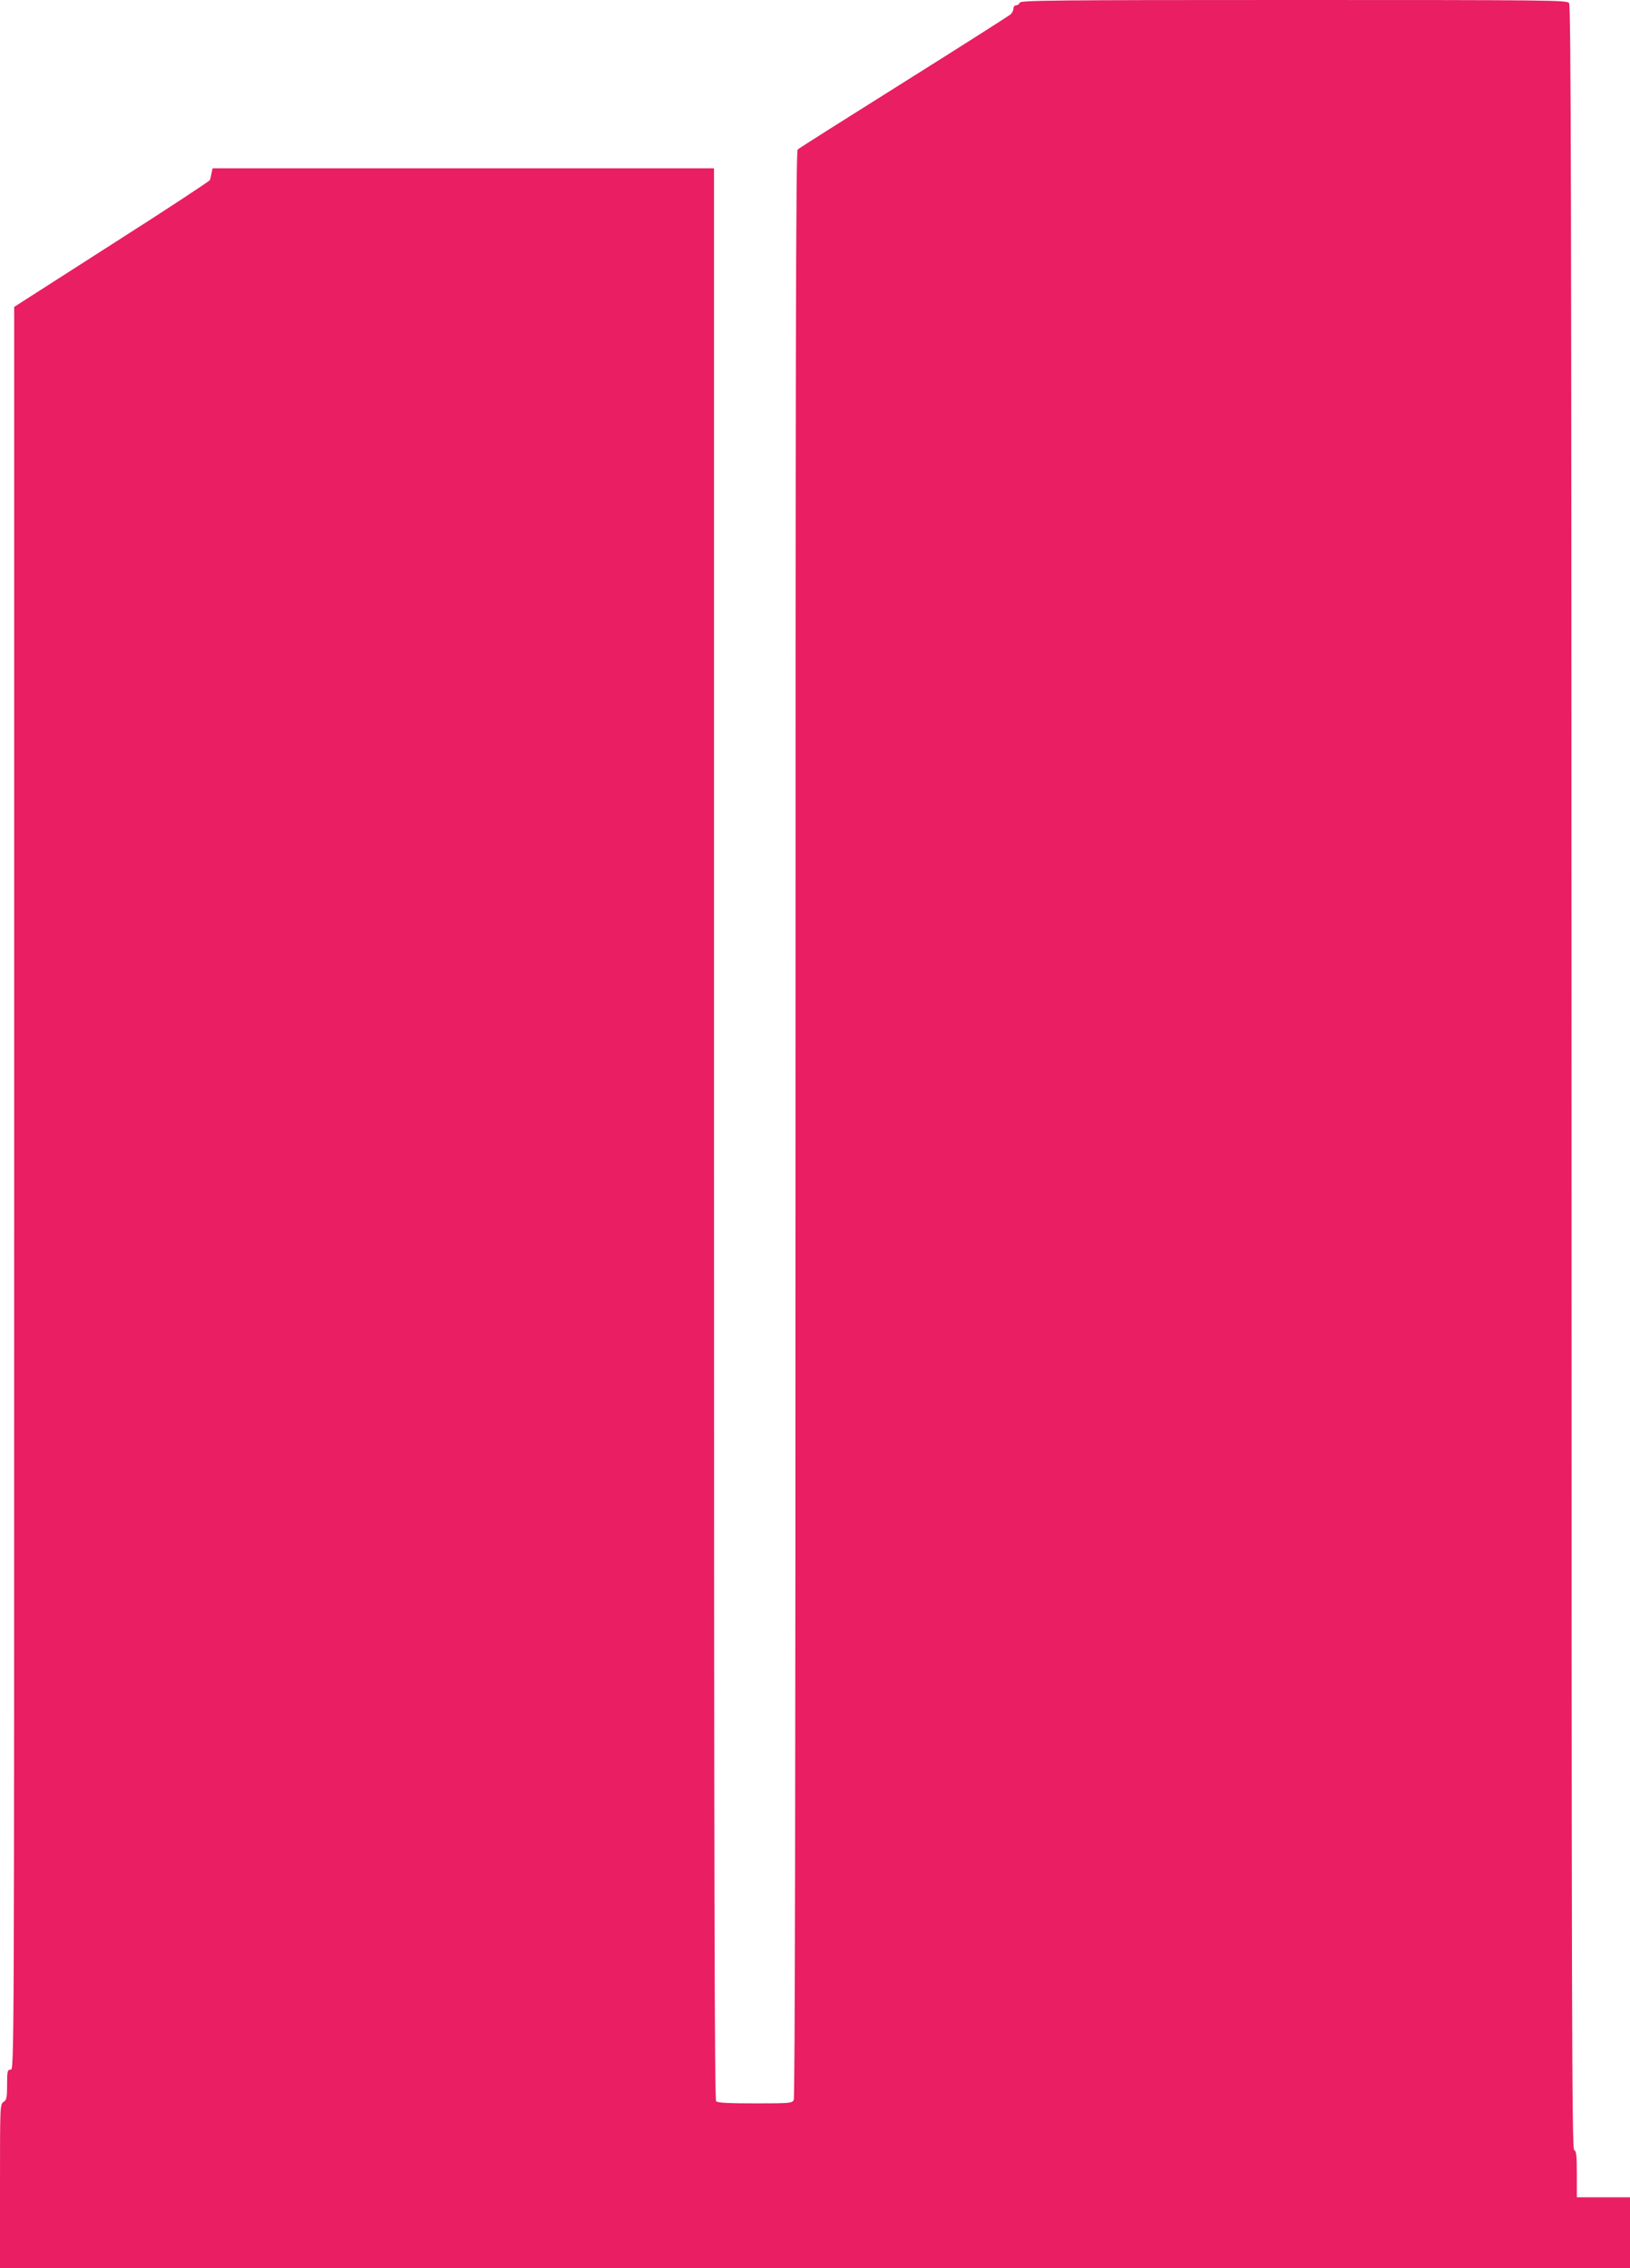 <?xml version="1.0" standalone="no"?>
<!DOCTYPE svg PUBLIC "-//W3C//DTD SVG 20010904//EN"
 "http://www.w3.org/TR/2001/REC-SVG-20010904/DTD/svg10.dtd">
<svg version="1.0" xmlns="http://www.w3.org/2000/svg"
 width="920pt" height="1280pt" viewBox="0 0 920 1280"
 preserveAspectRatio="xMidYMid meet">
<g transform="translate(0,1280) scale(0.1,-0.1)"
fill="#e91e63" stroke="none">
<path d="M5756 12785 c-3 -8 -12 -15 -21 -15 -8 0 -15 -8 -15 -18 0 -11 -8
-26 -17 -34 -10 -8 -281 -181 -603 -383 -322 -202 -591 -372 -598 -379 -10 -9
-12 -1113 -12 -5500 0 -3765 -3 -5493 -10 -5507 -10 -18 -23 -19 -218 -19
-149 0 -211 3 -220 12 -9 9 -12 1236 -12 5460 l0 5448 -1415 0 -1415 0 -6 -27
c-3 -16 -7 -33 -9 -39 -2 -6 -251 -170 -554 -363 l-551 -353 0 -4974 c0 -4967
0 -4974 -20 -4974 -18 0 -20 -7 -20 -85 0 -74 -3 -86 -20 -97 -20 -13 -20 -24
-20 -475 l0 -463 4600 0 4600 0 0 200 0 200 -150 0 -150 0 0 130 c0 107 -3
132 -15 136 -13 5 -15 687 -15 6053 -1 5011 -3 6049 -14 6064 -12 16 -98 17
-1554 17 -1359 0 -1541 -2 -1546 -15z"/>
</g>
</svg>
